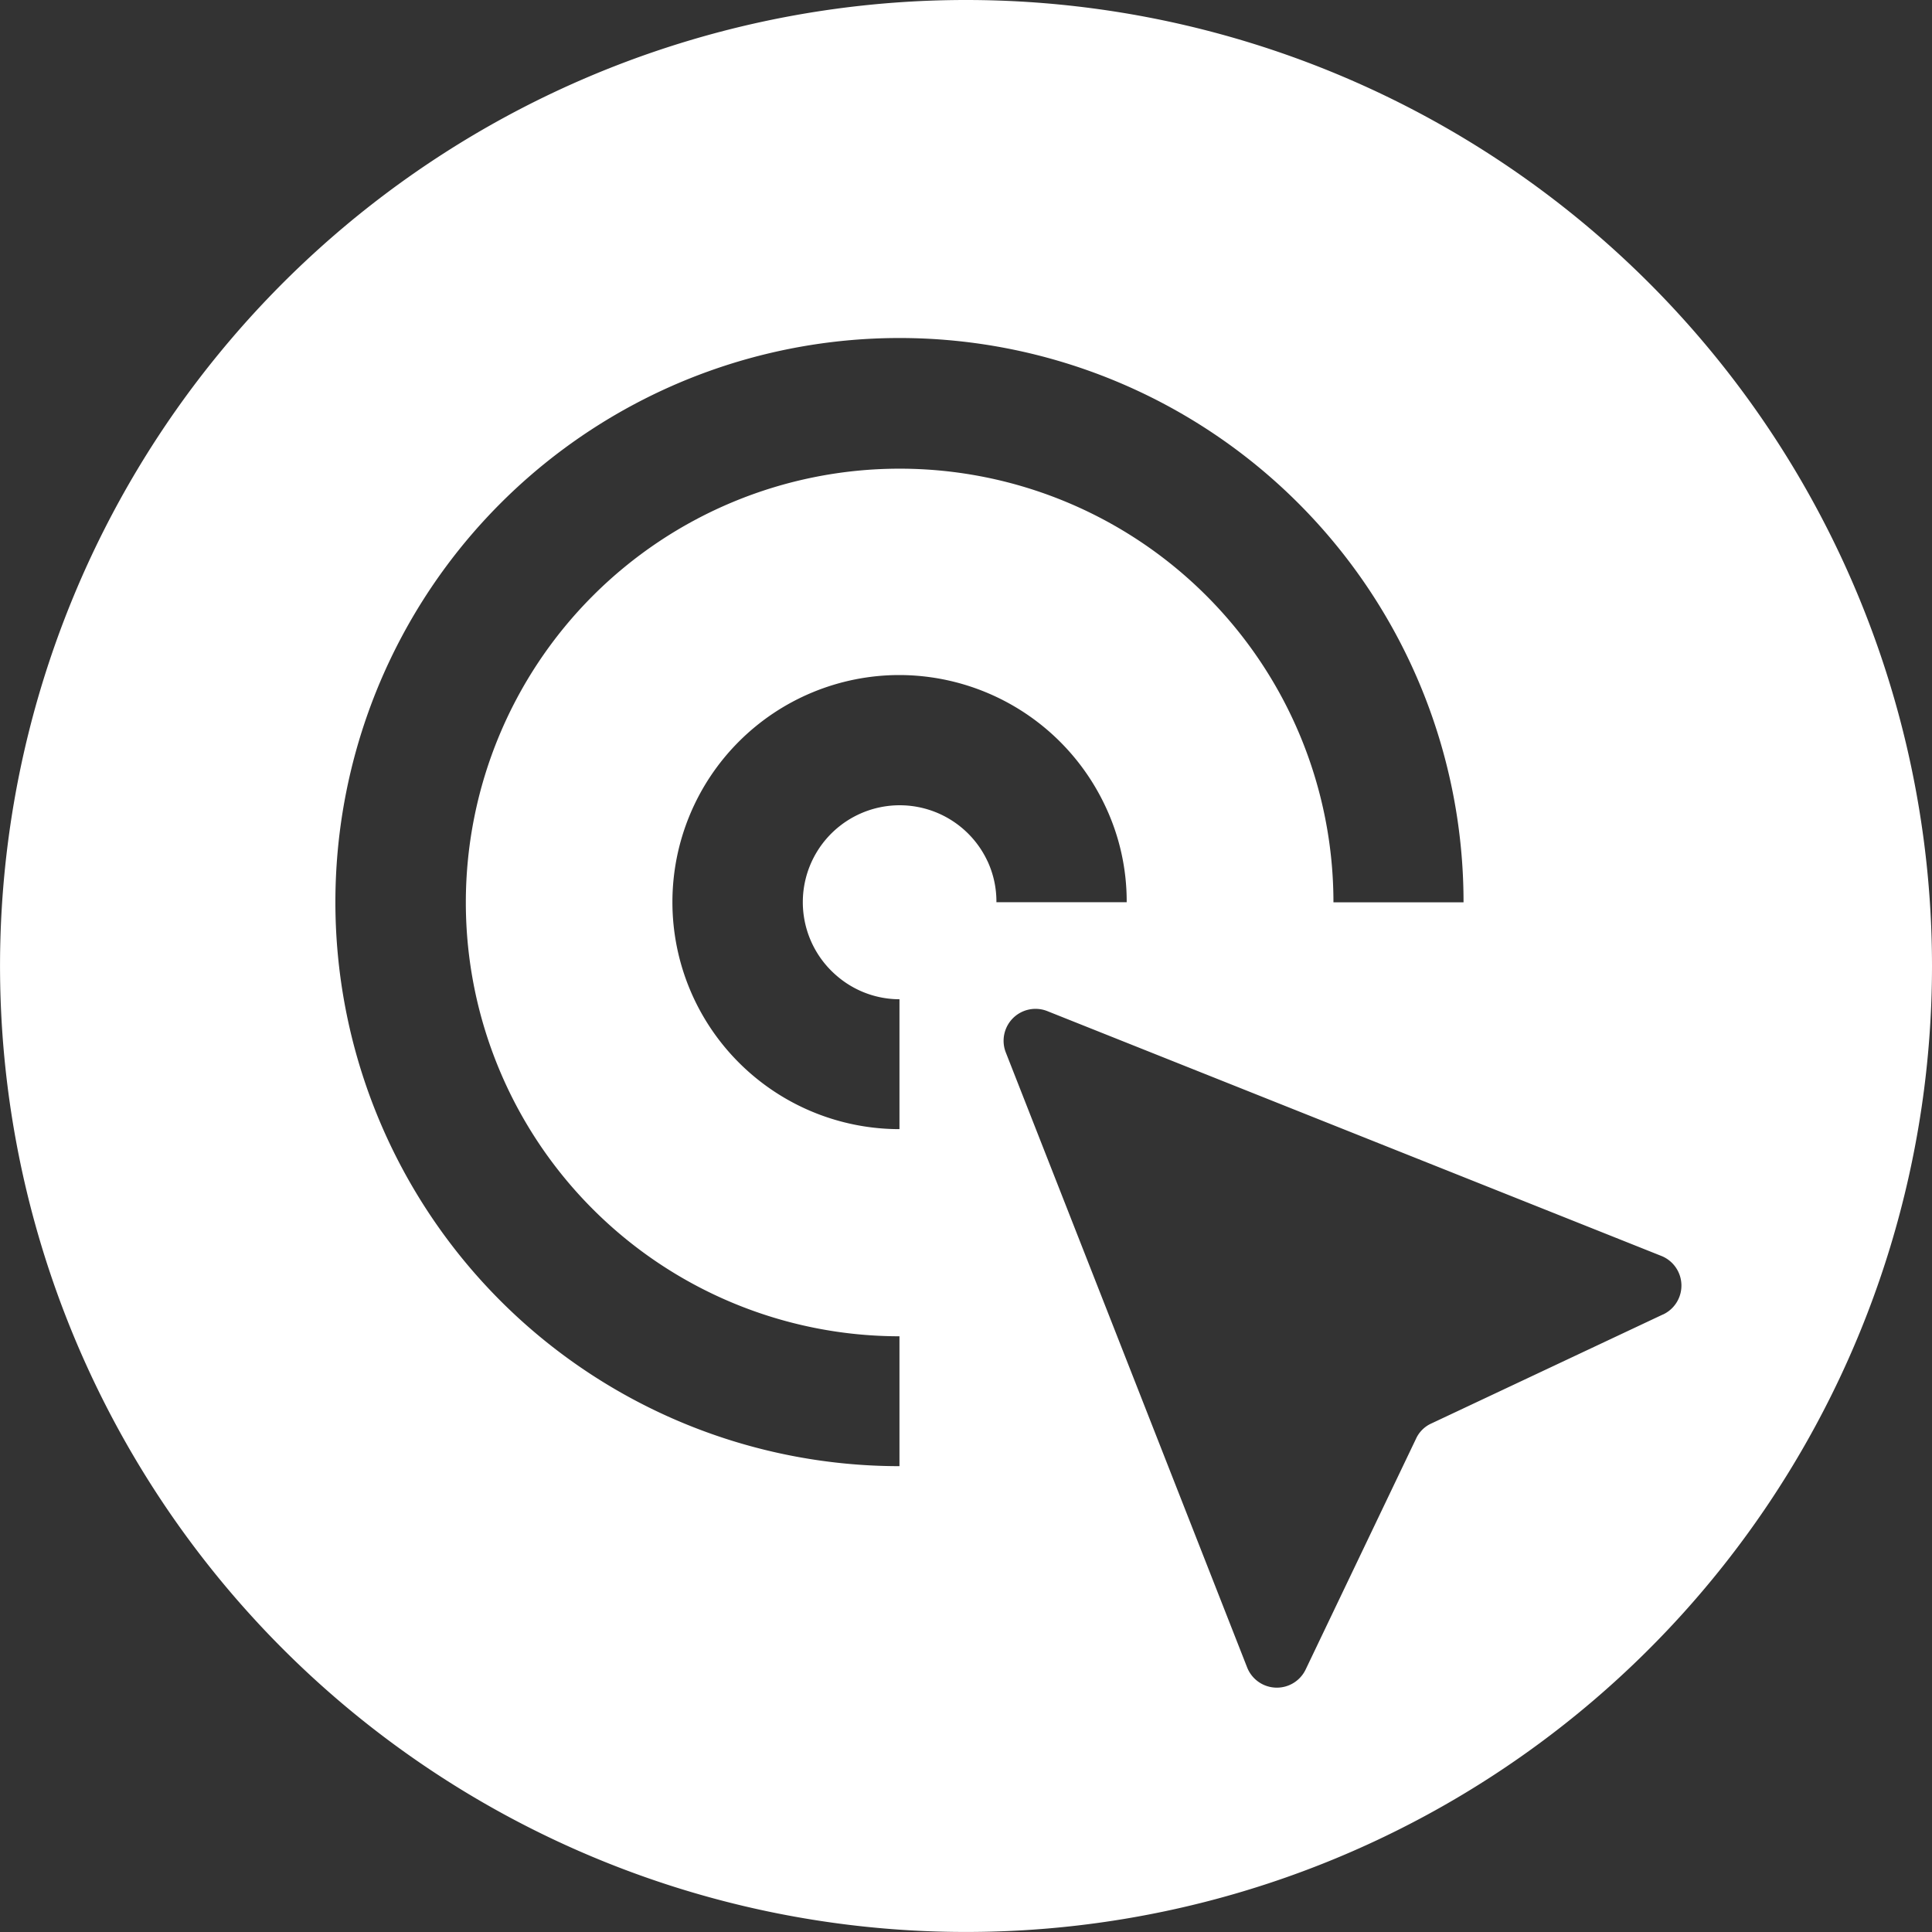 <svg xmlns="http://www.w3.org/2000/svg" width="54.459" height="54.459" viewBox="0 0 54.459 54.459">
  <rect x="0" y="0" width="54.459" height="54.459" fill="#333333" stroke="none"/>
  <path id="Digital_onboarding_icon" d="M27.729.5A27.229,27.229,0,1,0,54.959,27.729,27.232,27.232,0,0,0,27.729.5ZM25.854,41.828a15.9,15.9,0,1,1,15.9-15.894H38.087A12.228,12.228,0,1,0,25.854,38.167Zm2.481-17.054a2.731,2.731,0,1,0-4.266,3.217,2.711,2.711,0,0,0,1.785.676v3.661a6.4,6.4,0,0,1,0-12.8,6.425,6.425,0,0,1,5.8,3.691,6.273,6.273,0,0,1,.605,2.713H28.587a2.7,2.7,0,0,0-.252-1.16Zm19.04,12.778L40.84,40.628a.865.865,0,0,0-.424.424L37.3,47.567a.9.9,0,0,1-1.644-.061L28.849,30.16A.9.9,0,0,1,30.019,29l17.306,6.9a.9.9,0,0,1,.05,1.654Z" transform="translate(-0.5 -0.5)" fill="#fff"/>
</svg>
